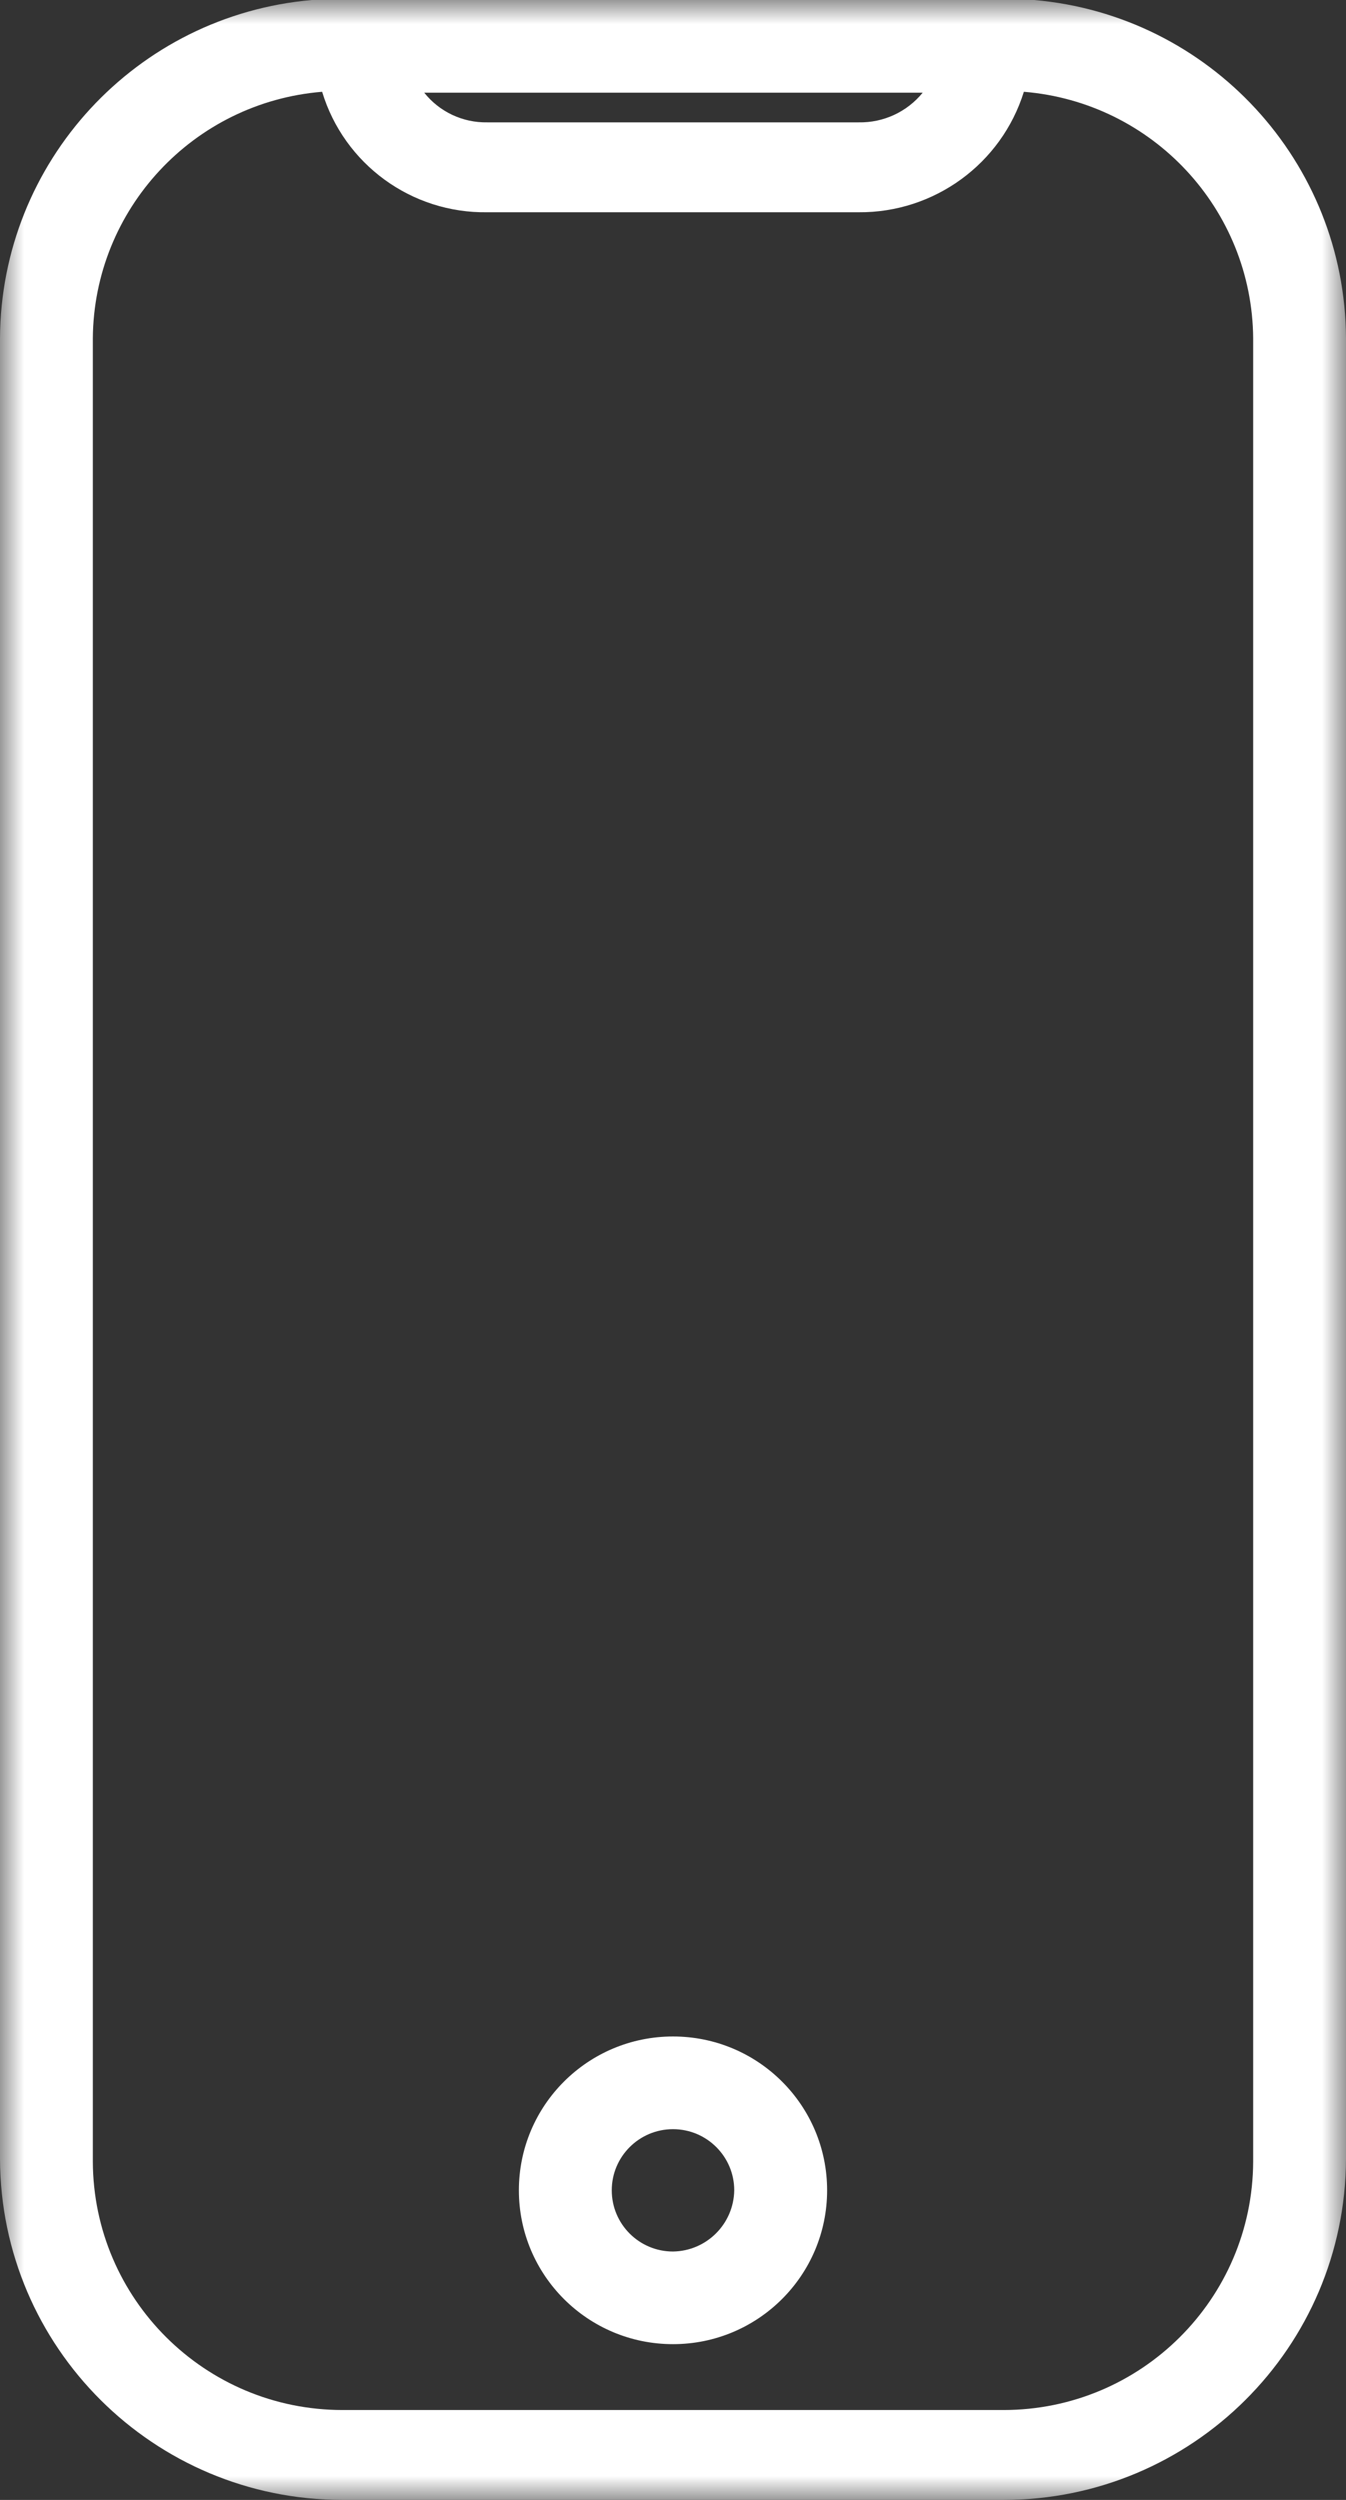 <svg xmlns="http://www.w3.org/2000/svg" xmlns:xlink="http://www.w3.org/1999/xlink" width="28" height="52" viewBox="0 0 28 52">
    <rect x="0" y="0" width="28" height="52" fill="#333333" stroke="none"/>
    <defs>
        <path id="4hyky8nsia" d="M0 0L28 0 28 52 0 52z"/>
    </defs>
    <g fill="none" fill-rule="evenodd">
        <g>
            <g>
                <g>
                    <g>
                        <g>
                            <g transform="translate(-814 -2924) translate(0 1964) translate(335 827) translate(195 98) translate(215) translate(69 35)">
                                <mask id="xh4cogjv7b" fill="#fff">
                                    <use xlink:href="#4hyky8nsia"/>
                                </mask>
                                <path fill="#FFF" d="M14 46.833c-.703 0-1.274-.569-1.274-1.273 0-.702.571-1.272 1.274-1.272.703 0 1.274.57 1.274 1.272-.011.7-.575 1.263-1.274 1.273zm0-4.473c-1.77 0-3.206 1.432-3.206 3.2 0 1.768 1.435 3.2 3.206 3.2 1.77 0 3.206-1.432 3.206-3.2 0-1.768-1.435-3.2-3.206-3.2zm12.069 2.603c-.012 2.857-2.333 5.167-5.195 5.167H7.126c-2.862 0-5.183-2.31-5.195-5.167V7.037c.021-2.683 2.09-4.908 4.77-5.128.457 1.508 1.86 2.531 3.437 2.506h7.724c1.572.012 2.97-1.006 3.437-2.506 2.68.22 4.749 2.445 4.77 5.128v37.926zM19.194 1.928c-.326.4-.816.627-1.332.617h-7.724c-.51.01-.996-.218-1.313-.617h10.37zM21.512 0H6.488C2.83.318.018 3.37 0 7.037v37.868C.012 48.826 3.198 52 7.126 52h13.748c3.928 0 7.114-3.174 7.126-7.095V7.037C27.983 3.37 25.171.318 21.512 0z" mask="url(#xh4cogjv7b)"/>
                            </g>
                        </g>
                    </g>
                </g>
            </g>
        </g>
    </g>
</svg>
